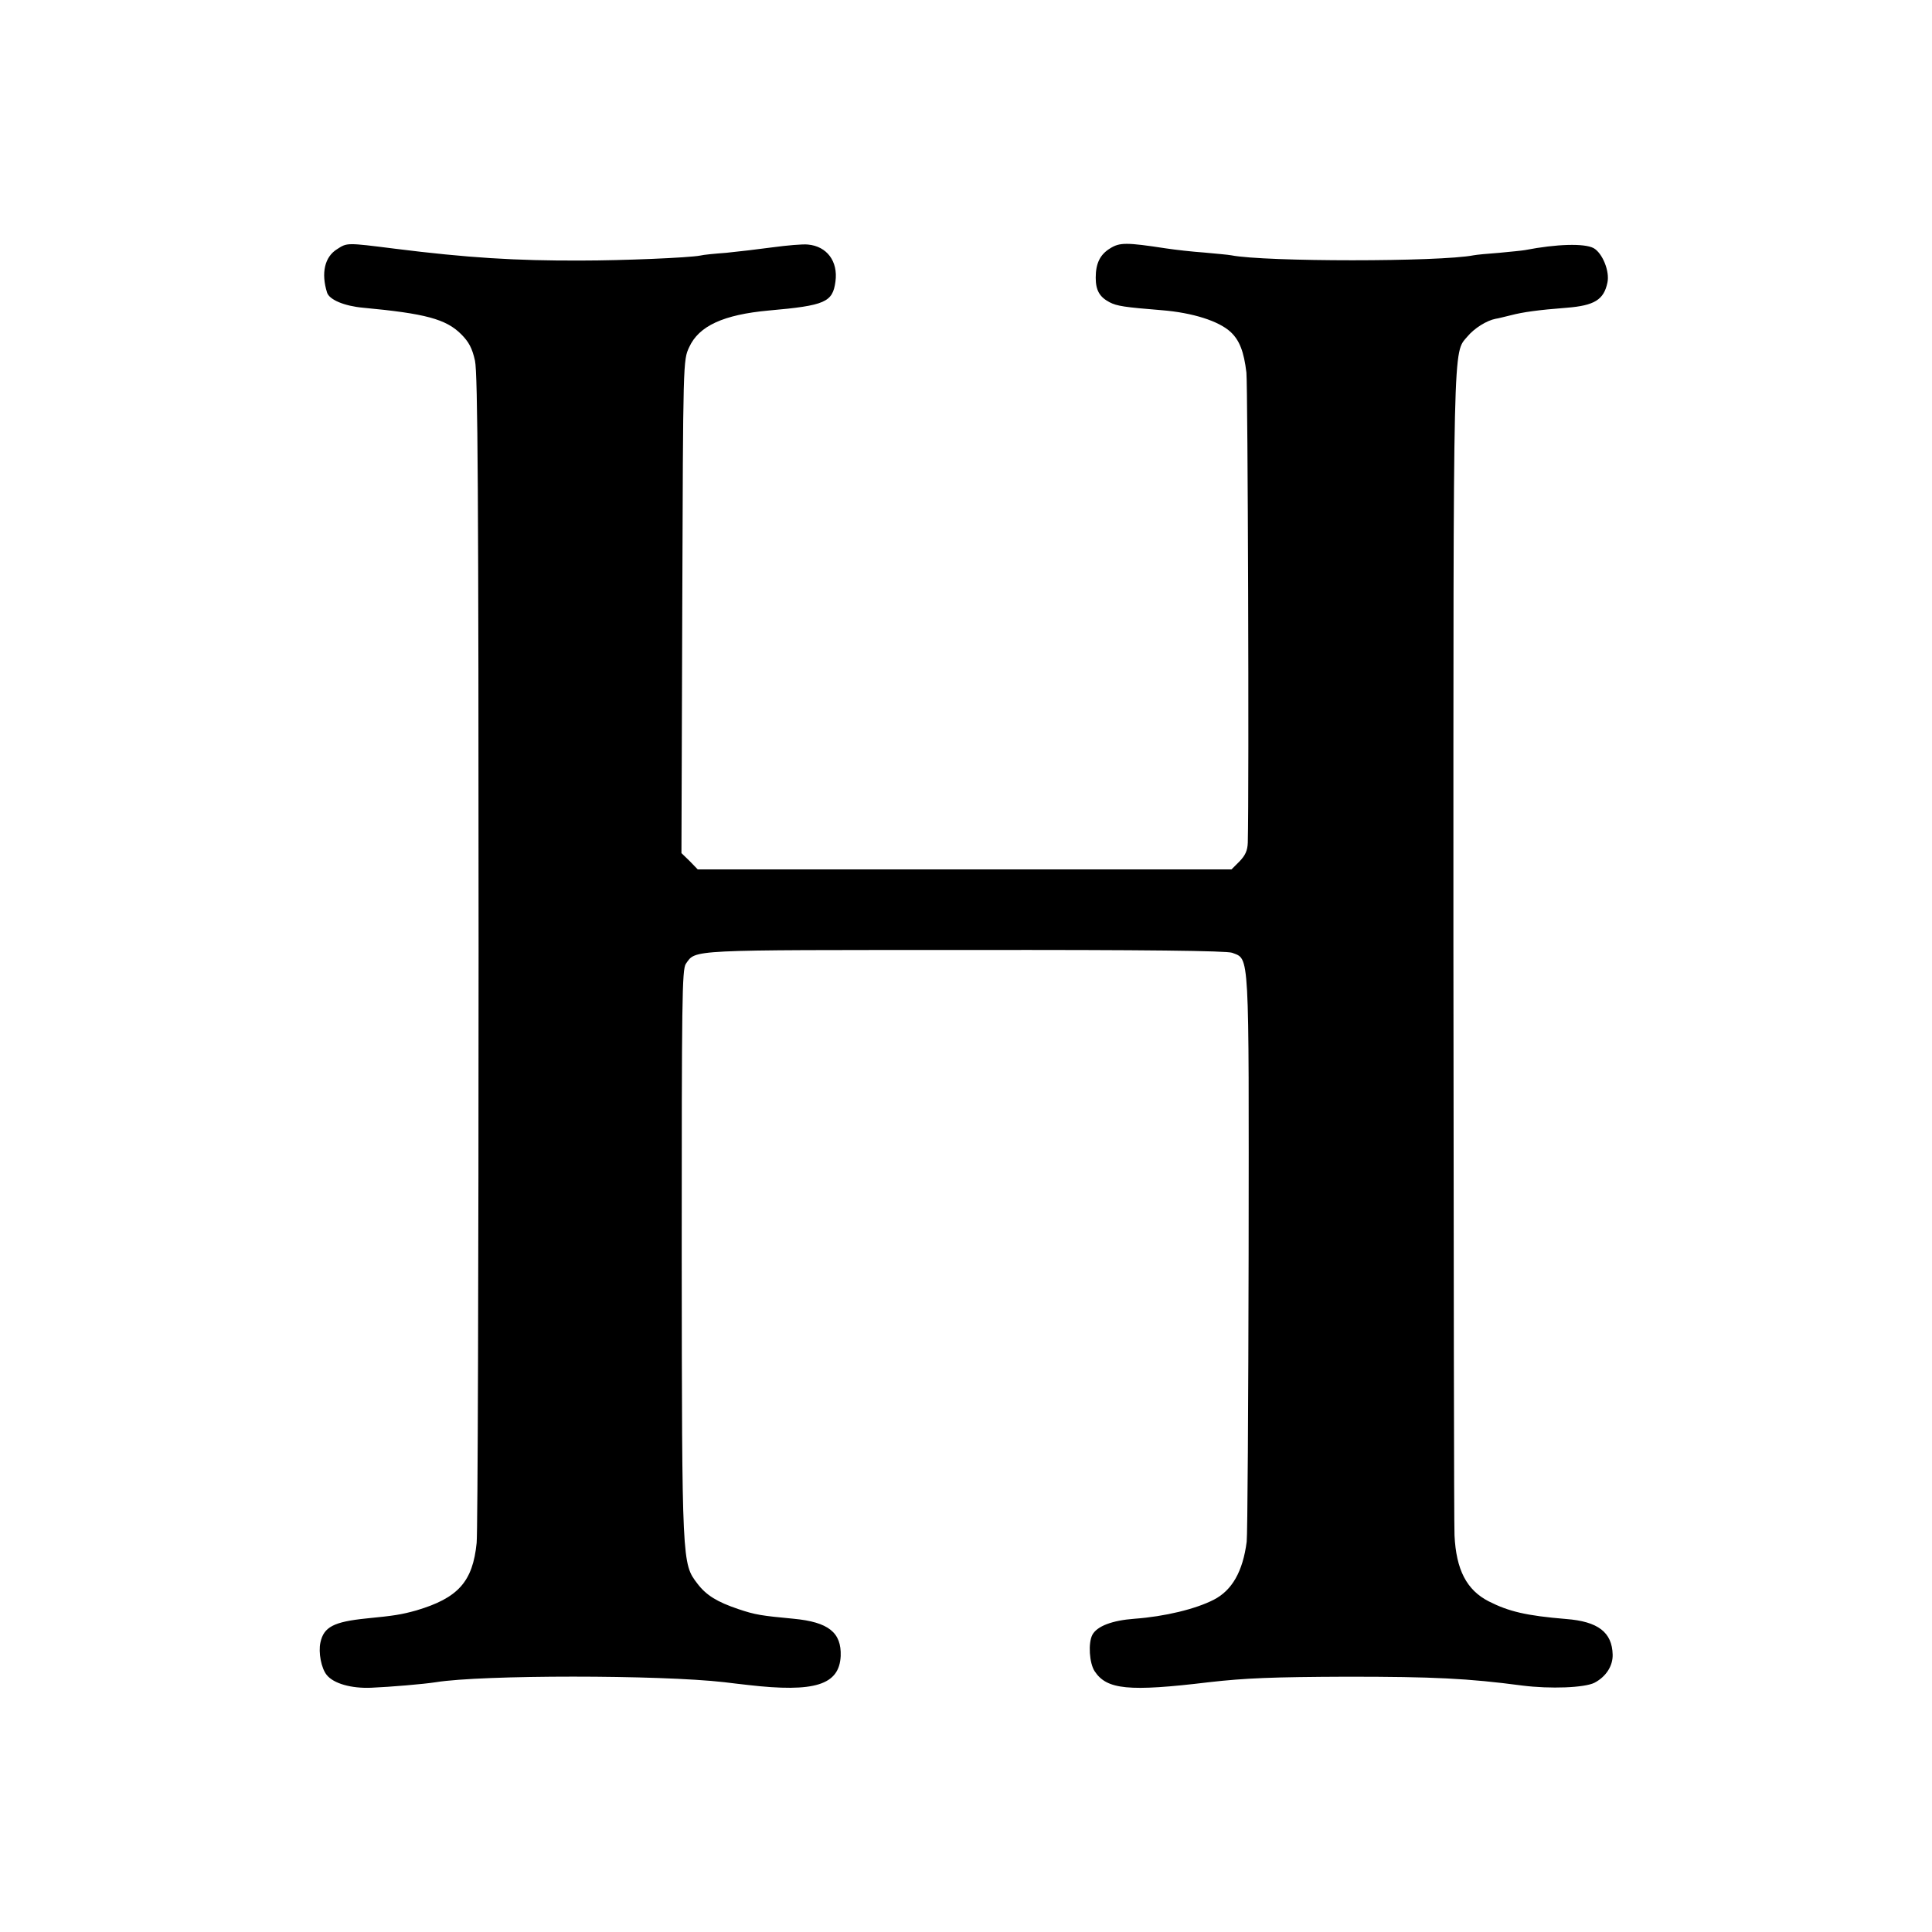 <?xml version="1.0" standalone="no"?>
<!DOCTYPE svg PUBLIC "-//W3C//DTD SVG 20010904//EN"
 "http://www.w3.org/TR/2001/REC-SVG-20010904/DTD/svg10.dtd">
<svg version="1.0" xmlns="http://www.w3.org/2000/svg"
 width="700pt" height="700pt" viewBox="0 0 700 700"
 preserveAspectRatio="xMidYMid meet">
<g transform="translate(0,700) scale(0.1,-0.1)"
fill="#000000" stroke="none">
<path d="M1221 6097 c-45 -28 -58 -87 -36 -157 8 -26 63 -49 131 -55 225 -21
300 -41 355 -96 28 -28 40 -51 50 -96 10 -46 13 -491 13 -2138 0 -1144 -3
-2109 -7 -2145 -14 -141 -67 -200 -219 -245 -54 -15 -79 -19 -181 -29 -118
-12 -154 -31 -166 -87 -8 -36 3 -94 23 -118 25 -31 89 -49 161 -46 70 3 189
13 234 20 168 27 810 27 1046 0 22 -3 60 -7 85 -10 242 -28 331 0 336 105 3
85 -44 123 -171 135 -116 11 -138 14 -200 35 -77 26 -116 50 -148 92 -56 73
-56 71 -57 1193 0 922 1 1032 15 1053 37 52 1 50 1010 50 666 1 948 -3 969
-10 64 -25 61 21 60 -1088 -1 -553 -4 -1024 -7 -1046 -14 -108 -53 -176 -119
-210 -66 -34 -178 -61 -287 -69 -82 -6 -136 -27 -153 -58 -16 -30 -11 -103 8
-132 44 -67 123 -75 414 -40 132 15 231 19 500 20 314 0 438 -6 635 -32 103
-13 226 -8 262 10 42 22 67 61 66 102 -2 81 -53 120 -168 129 -145 12 -208 27
-281 64 -80 41 -118 114 -124 239 -2 38 -3 1000 -4 2138 0 2229 -2 2143 51
2206 25 30 70 58 102 64 9 1 34 8 56 13 42 11 98 19 202 27 100 8 134 29 147
91 9 41 -18 107 -50 125 -34 18 -134 15 -248 -7 -10 -2 -53 -6 -94 -10 -42 -3
-83 -7 -93 -9 -122 -24 -756 -24 -878 0 -10 2 -55 6 -98 10 -43 3 -105 10
-138 15 -144 22 -168 22 -203 0 -36 -22 -52 -54 -52 -106 0 -46 14 -70 50 -89
27 -14 54 -18 190 -29 111 -9 206 -39 249 -79 32 -30 48 -71 57 -147 5 -49 10
-1495 5 -1703 -1 -29 -9 -46 -30 -68 l-29 -29 -967 0 -967 0 -29 30 -30 29 3
893 c3 891 3 893 25 940 35 77 124 118 289 133 204 18 231 30 241 105 10 73
-31 128 -100 134 -18 2 -75 -3 -127 -10 -52 -7 -128 -16 -169 -20 -41 -3 -83
-7 -94 -10 -42 -8 -281 -18 -432 -18 -236 -1 -412 10 -675 43 -175 22 -172 22
-209 -2z"/>
</g>
</svg>
